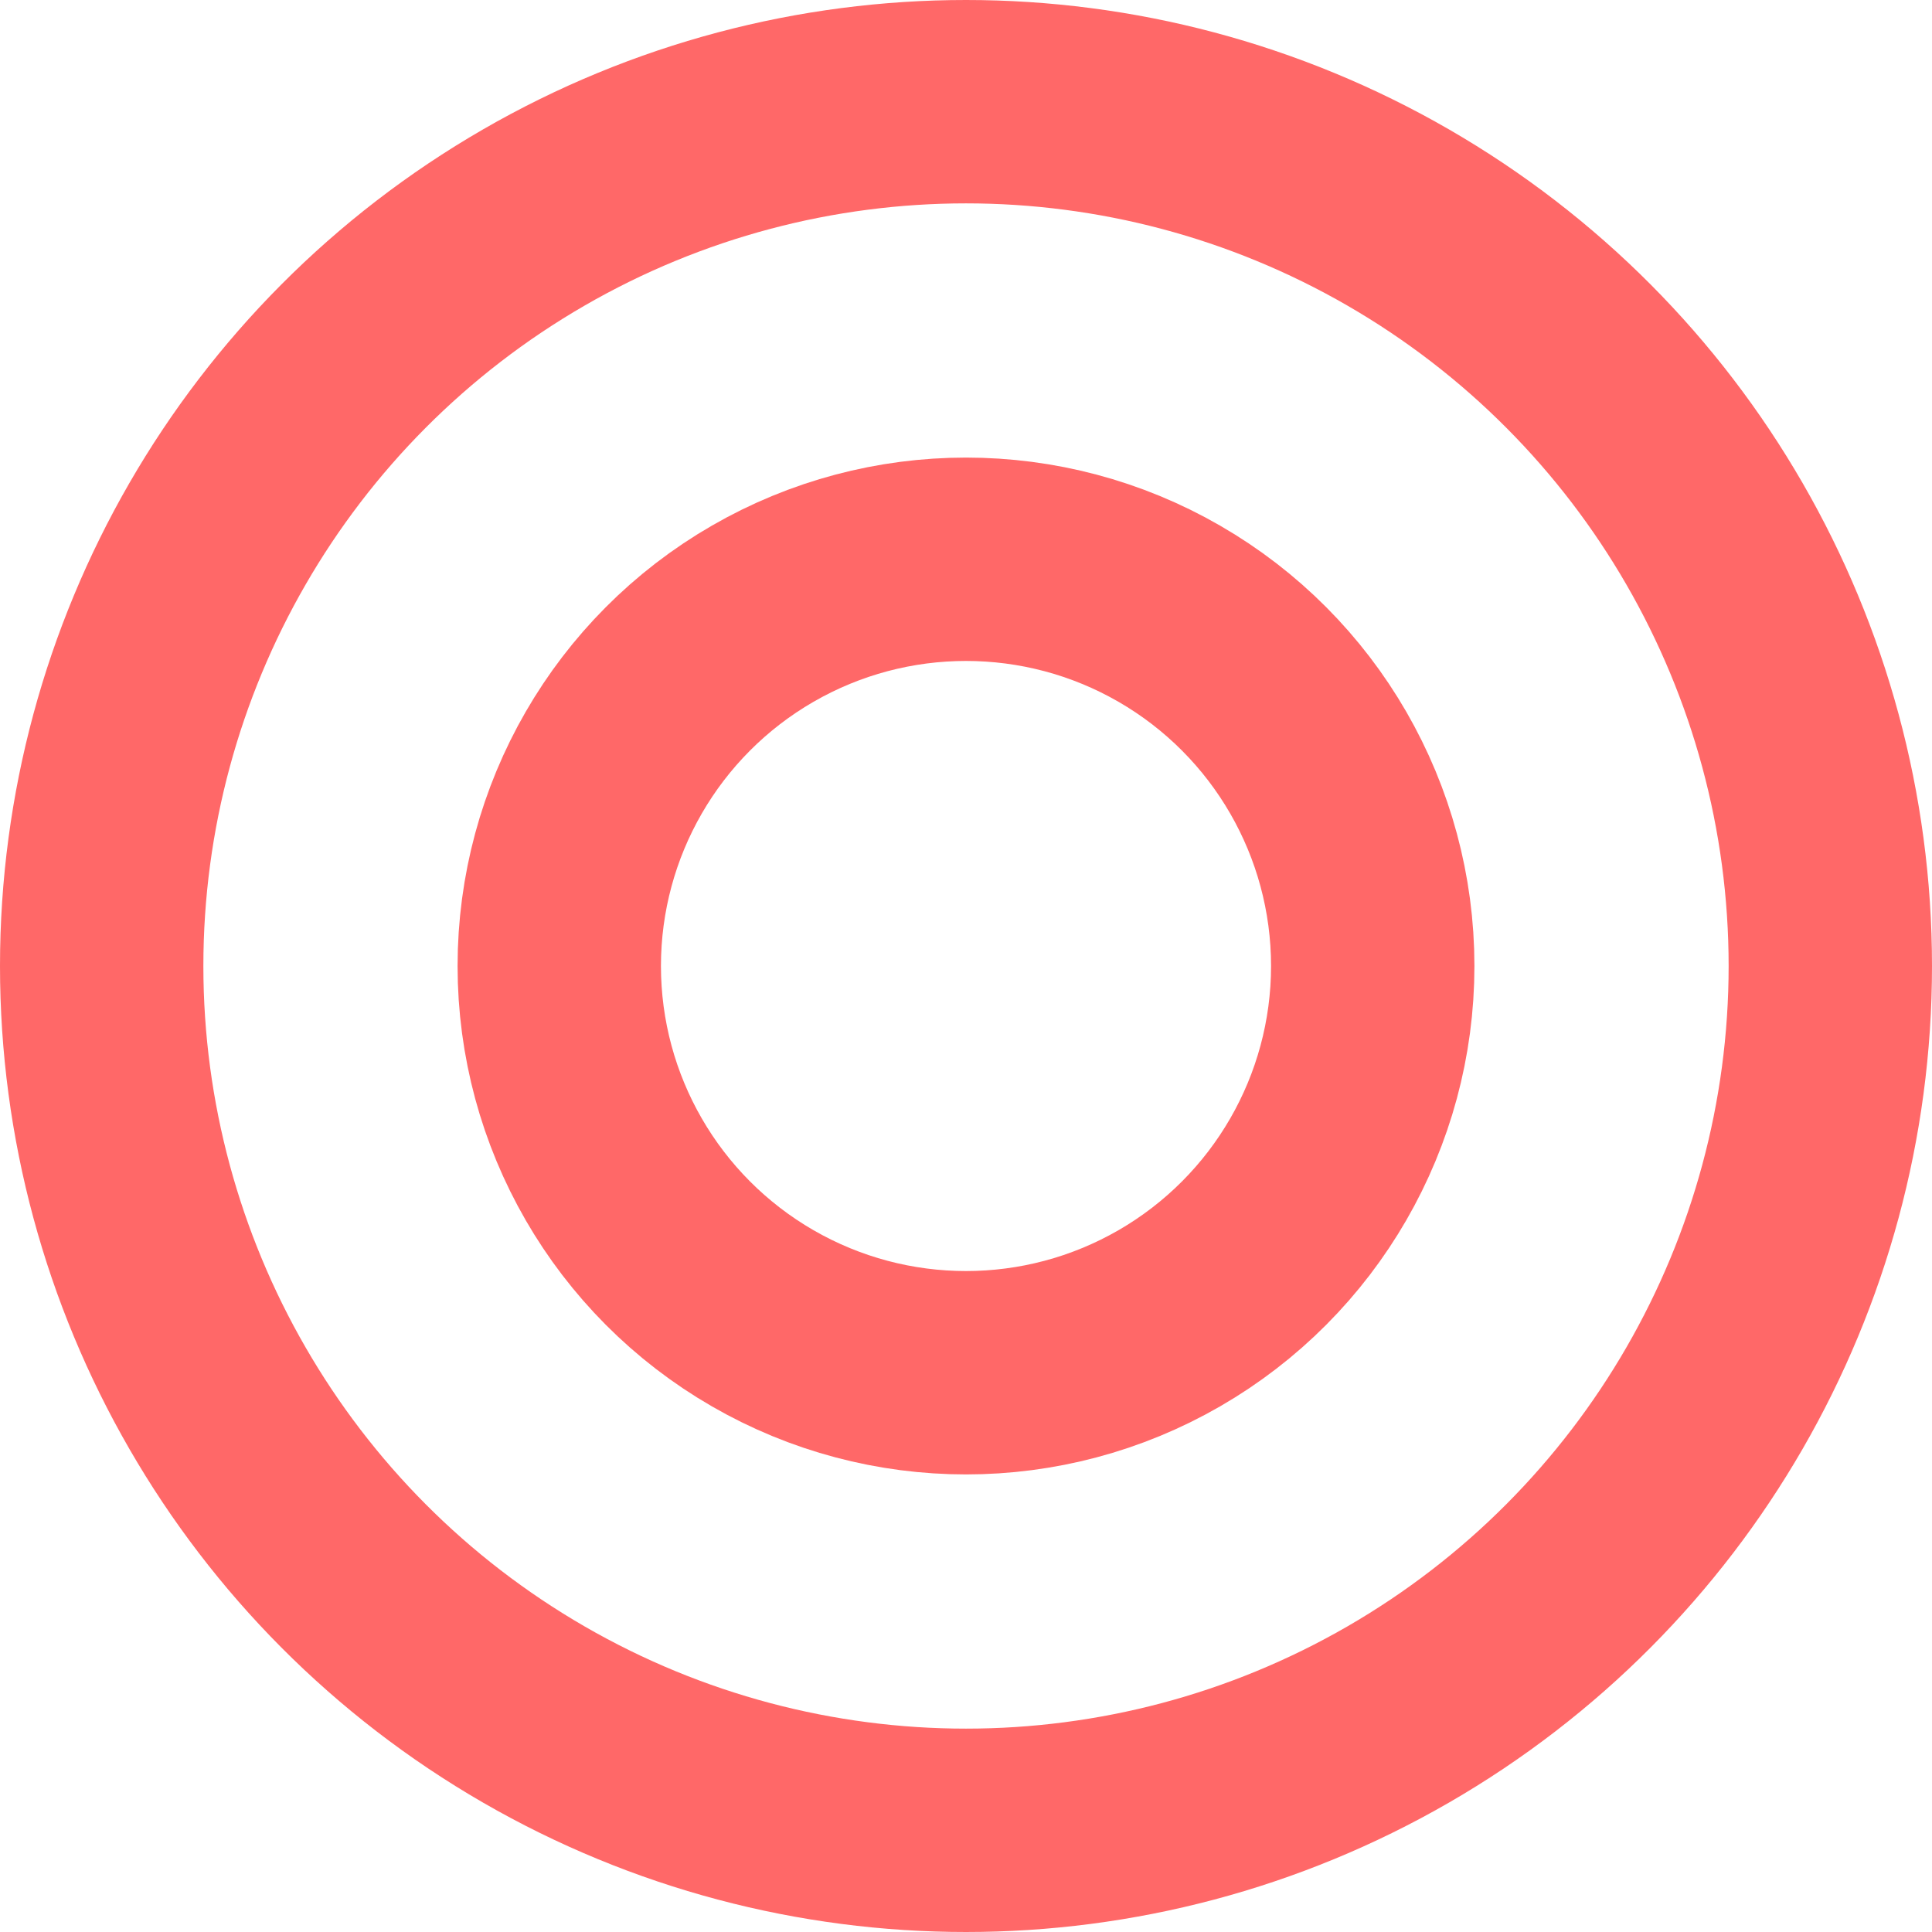 <svg xmlns="http://www.w3.org/2000/svg" width="38" height="38" viewBox="0 0 38 38">
  <g id="グループ_277" data-name="グループ 277" transform="translate(-19 -166)">
    <g id="楕円形_1" data-name="楕円形 1" transform="translate(19 166)" fill="none" stroke="red" stroke-width="4" opacity="0.59">
      <circle cx="19" cy="19" r="19" stroke="none"/>
      <circle cx="19" cy="19" r="17" fill="none"/>
    </g>
    <g id="楕円形_2" data-name="楕円形 2" transform="translate(28 175)" fill="none" stroke="red" stroke-width="4" opacity="0.59">
      <circle cx="10" cy="10" r="10" stroke="none"/>
      <circle cx="10" cy="10" r="8" fill="none"/>
    </g>
  </g>
</svg>
